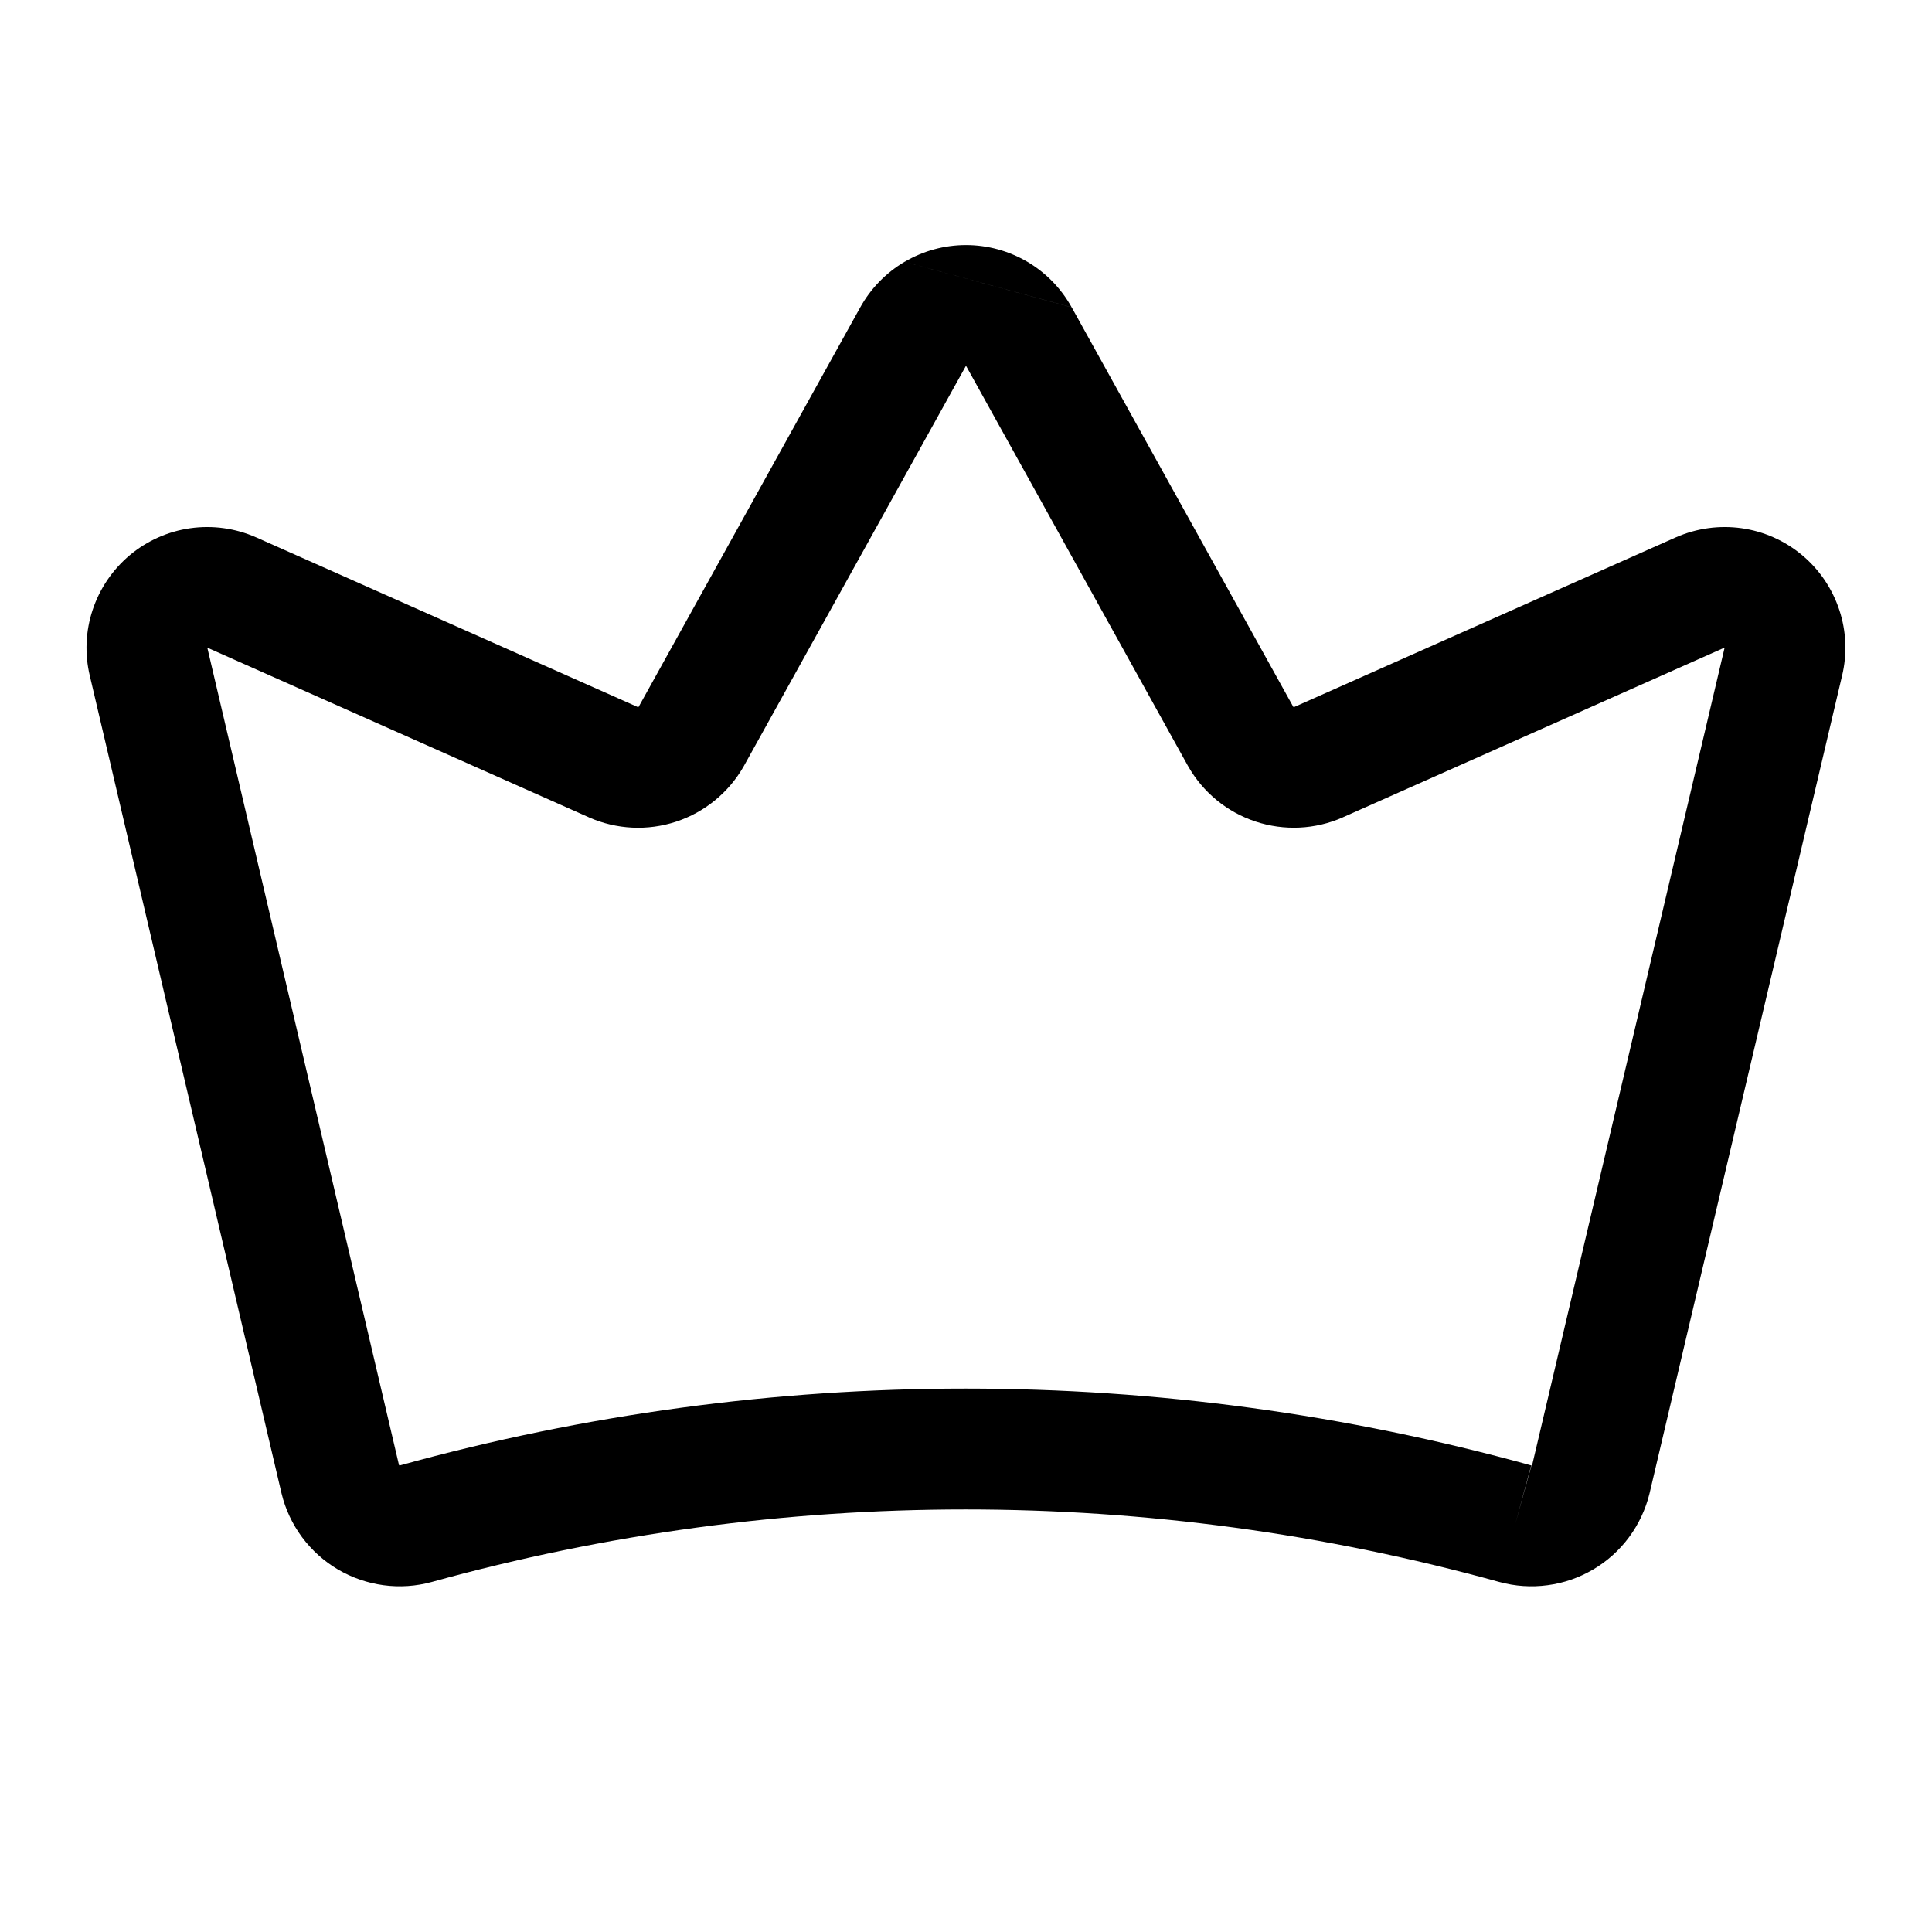 <svg xmlns="http://www.w3.org/2000/svg" width="512" viewBox="0 0 32 32" height="512" fill="none"><path fill-rule="evenodd" fill="rgb(0,0,0)" d="m14.984 4.336c.308-.181.658-.277 1.016-.277.357 0 .708.096 1.016.277.307.181.561.441.734.754m.001.001 3.669 6.615c.002.002.004.004.006.005.003.001.006.001.009-0.0 0 0-0.0 0 0 0l6.322-2.811.003-.001c.341-.15.718-.202 1.087-.15.369.052.716.207 1.002.446.286.239.499.554.616.908.117.353.132.732.045 1.093-0.0.001-.001.002-.001.003l-3.188 13.539c-.064.261-.179.507-.339.723s-.362.398-.594.534c-.232.137-.488.226-.755.261-.267.036-.537.018-.797-.053l-.004-.001c-5.784-1.601-11.895-1.601-17.679 0l-.004.001c-.259.071-.53.089-.797.053-.267-.036-.523-.125-.755-.261-.232-.137-.433-.318-.594-.534-.16-.216-.276-.462-.339-.723l-.002-.008-3.173-13.531c-0-.001-.001-.003-.001-.004-.087-.361-.071-.74.046-1.092.117-.354.33-.668.616-.908.286-.239.633-.394 1.002-.446.369-.052.746-0 1.087.15l.003.001 6.322 2.811c0 0-0-0 0 0 .003.001.006.001.009 0.0.003-.001.005-.003.006-.005l3.67-6.616c.173-.312.426-.572.734-.754m-2.666 8.359c-.247.432-.645.758-1.117.914-.473.156-.986.131-1.442-.069l-.003-.002-6.322-2.811.002.006 3.173 13.53c0.0.001.001.003.002.004.001.001.001.002.002.002 0.0 0.0.001.001.001.001.001.001.003.001.005.002.002 0.0.003 0.0.005-0 6.132-1.697 12.61-1.697 18.743.001l-.267.964.263-.965c.002 0.0.003.001.005 0.0.002-0.0.003-.001.005-.002.001-.001.003-.002.004-.003.001-.001.001-.002.001-.003 0-0.0 0-.001.001-.001 0-0-0.0 0 0 0l3.186-13.531.001-.006-6.322 2.811-.003.002c-.456.201-.969.225-1.442.069-.473-.156-.871-.482-1.117-.914l-.006-.01-3.675-6.626z" clip-rule="evenodd"></path></svg>